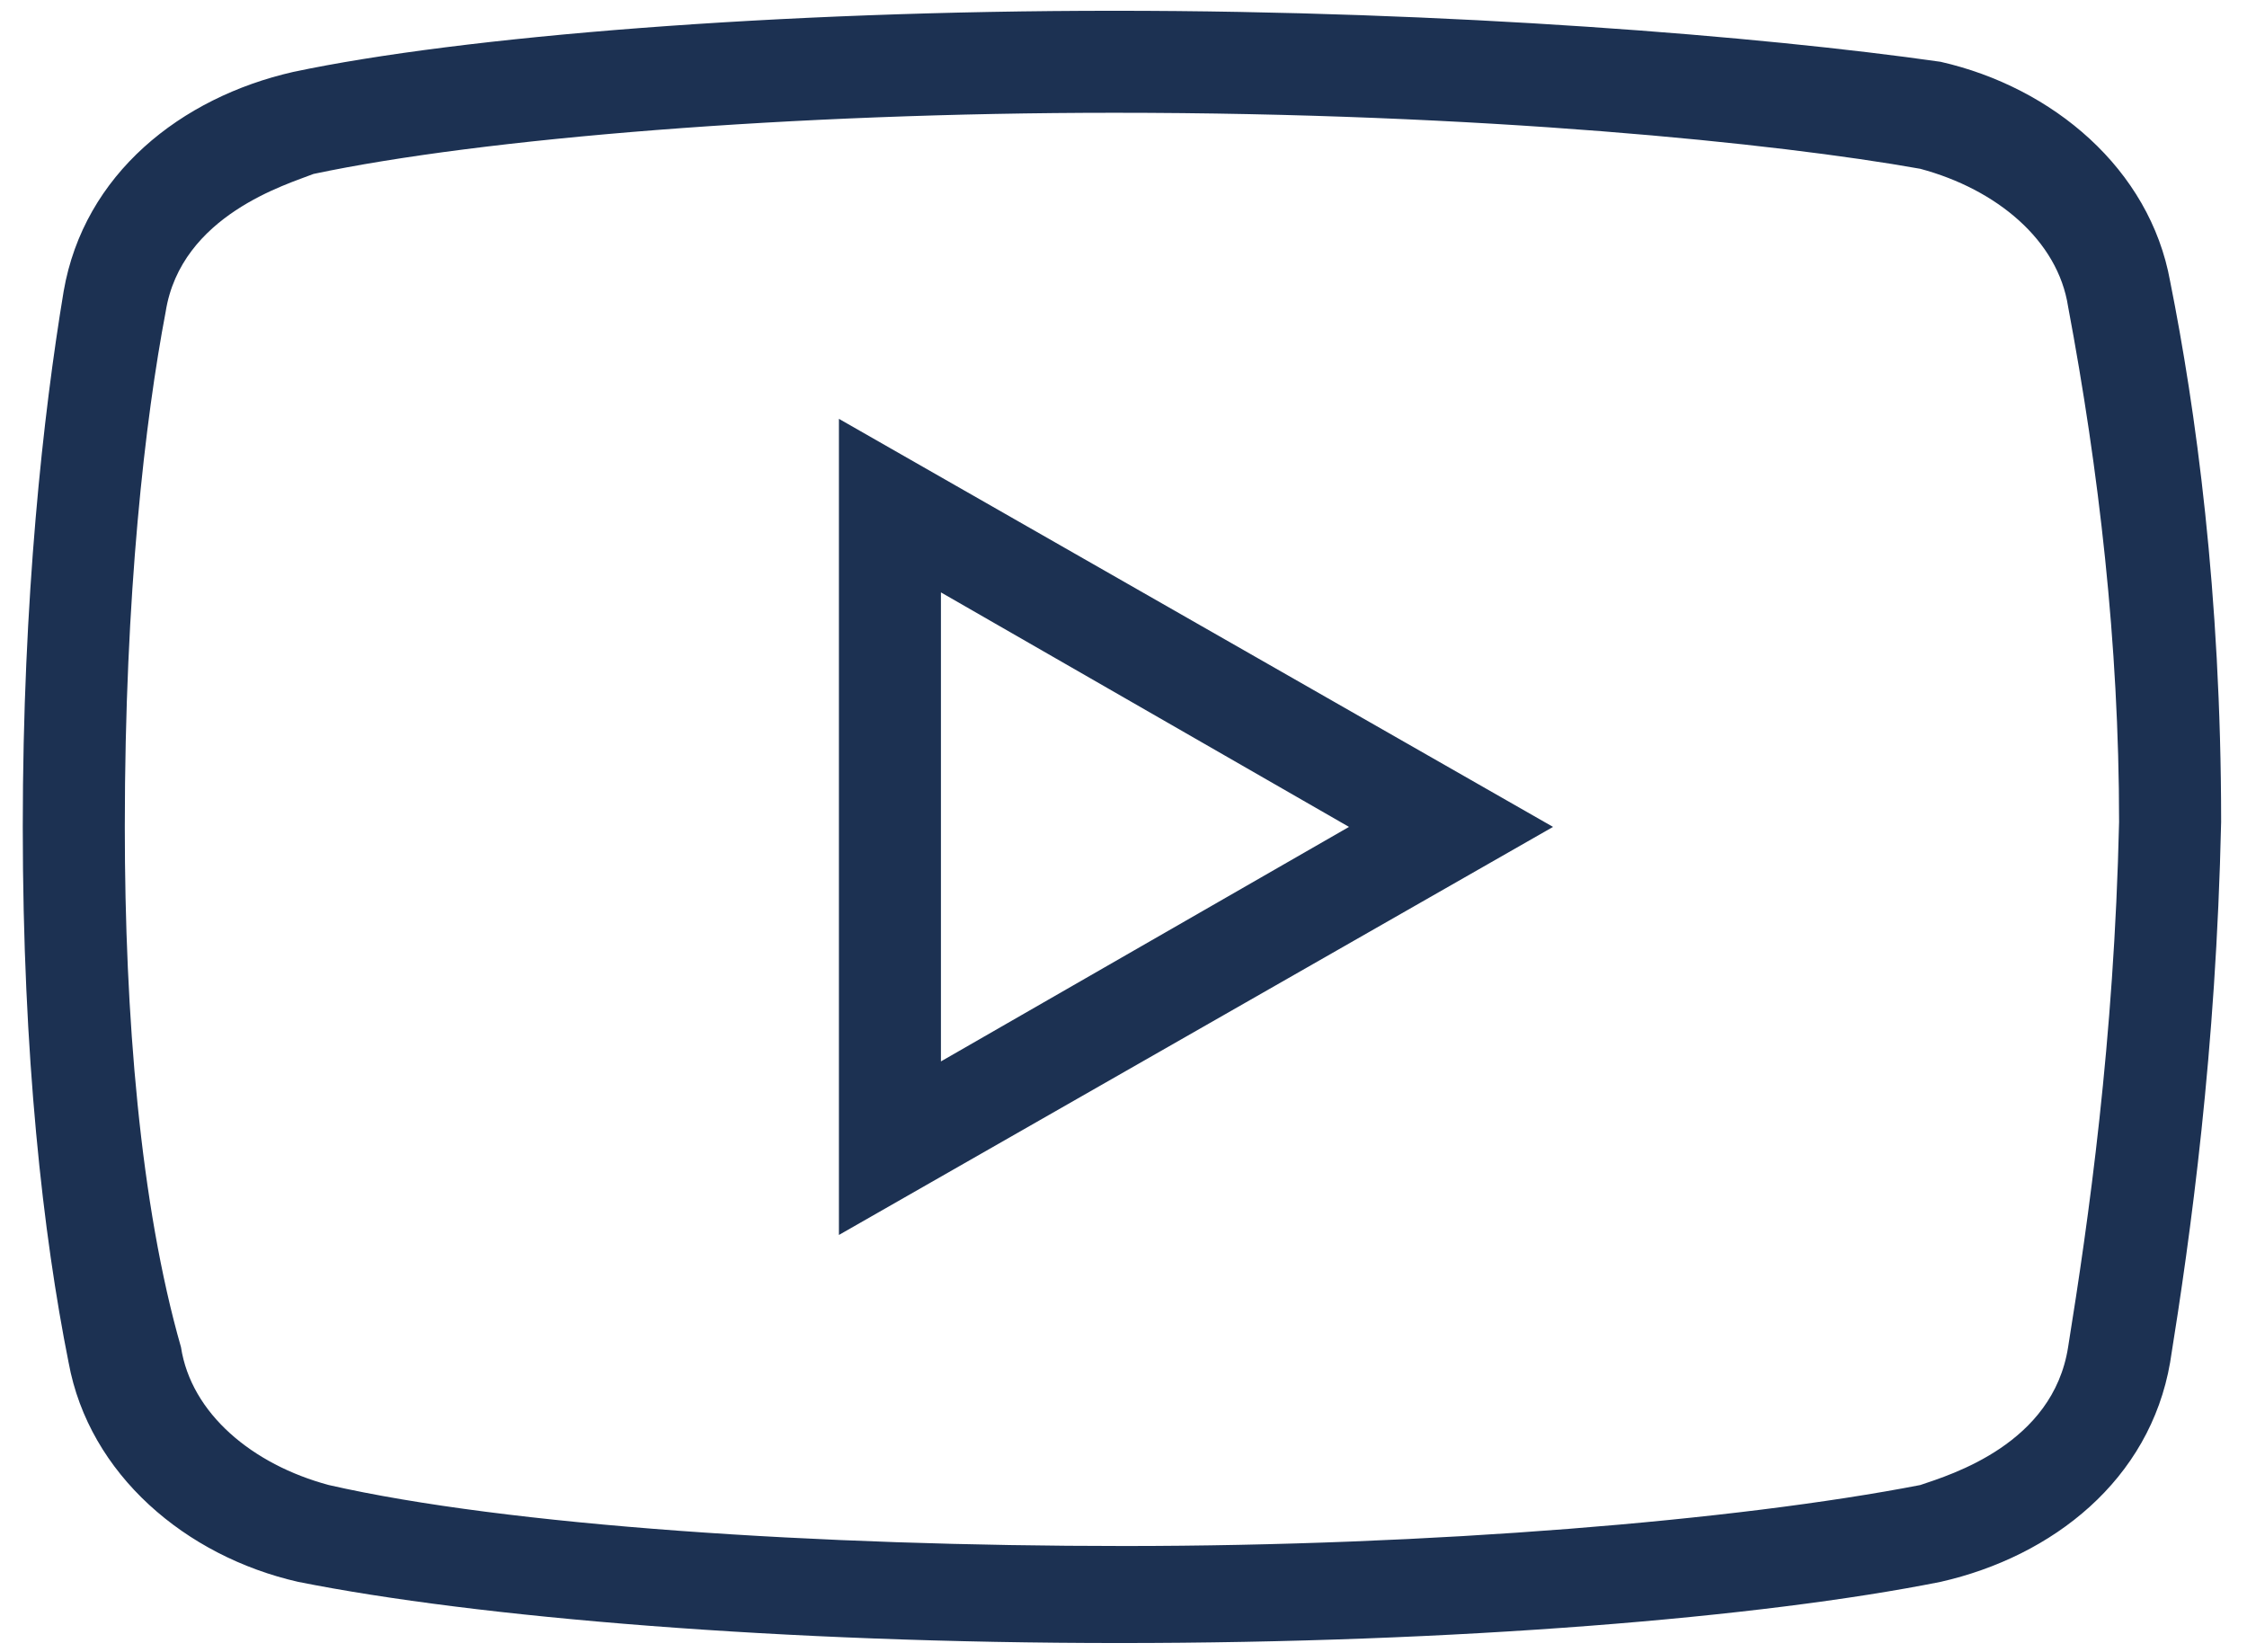 <svg width="68" height="50" viewBox="0 0 68 50" fill="none" xmlns="http://www.w3.org/2000/svg">
<path d="M33.727 0.326C23.537 0.326 13.967 1.098 8.872 2.177C5.477 2.949 2.541 5.264 1.926 8.816C1.311 12.518 0.689 18.078 0.689 25.024C0.689 31.971 1.304 37.373 2.076 41.233C2.697 44.627 5.628 47.1 9.023 47.871C14.431 48.951 23.687 49.722 33.878 49.722C44.068 49.722 53.324 48.951 58.727 47.871C62.127 47.1 65.058 44.784 65.673 41.233C66.294 37.373 67.066 31.82 67.217 24.873C67.217 17.927 66.445 12.368 65.673 8.509C65.058 5.114 62.127 2.642 58.727 1.87C53.324 1.098 43.911 0.326 33.727 0.326ZM33.727 3.413C44.84 3.413 53.788 4.336 58.112 5.108C60.427 5.729 62.278 7.272 62.586 9.28C63.514 14.219 64.129 19.471 64.129 24.873C63.979 31.506 63.207 36.909 62.586 40.768C62.127 43.699 59.04 44.627 58.112 44.941C52.552 46.02 43.29 46.786 34.029 46.786C24.767 46.786 15.354 46.171 9.951 44.941C7.636 44.32 5.785 42.776 5.477 40.768C4.241 36.445 3.777 30.735 3.777 25.024C3.777 17.921 4.398 12.675 5.013 9.437C5.477 6.501 8.715 5.572 9.487 5.264C14.582 4.185 24.001 3.413 33.727 3.413ZM25.388 12.675V37.373L46.999 25.024L25.388 12.675ZM28.475 17.927L40.824 25.024L28.475 32.121V17.927Z" fill="#1C3152"/>
</svg>
